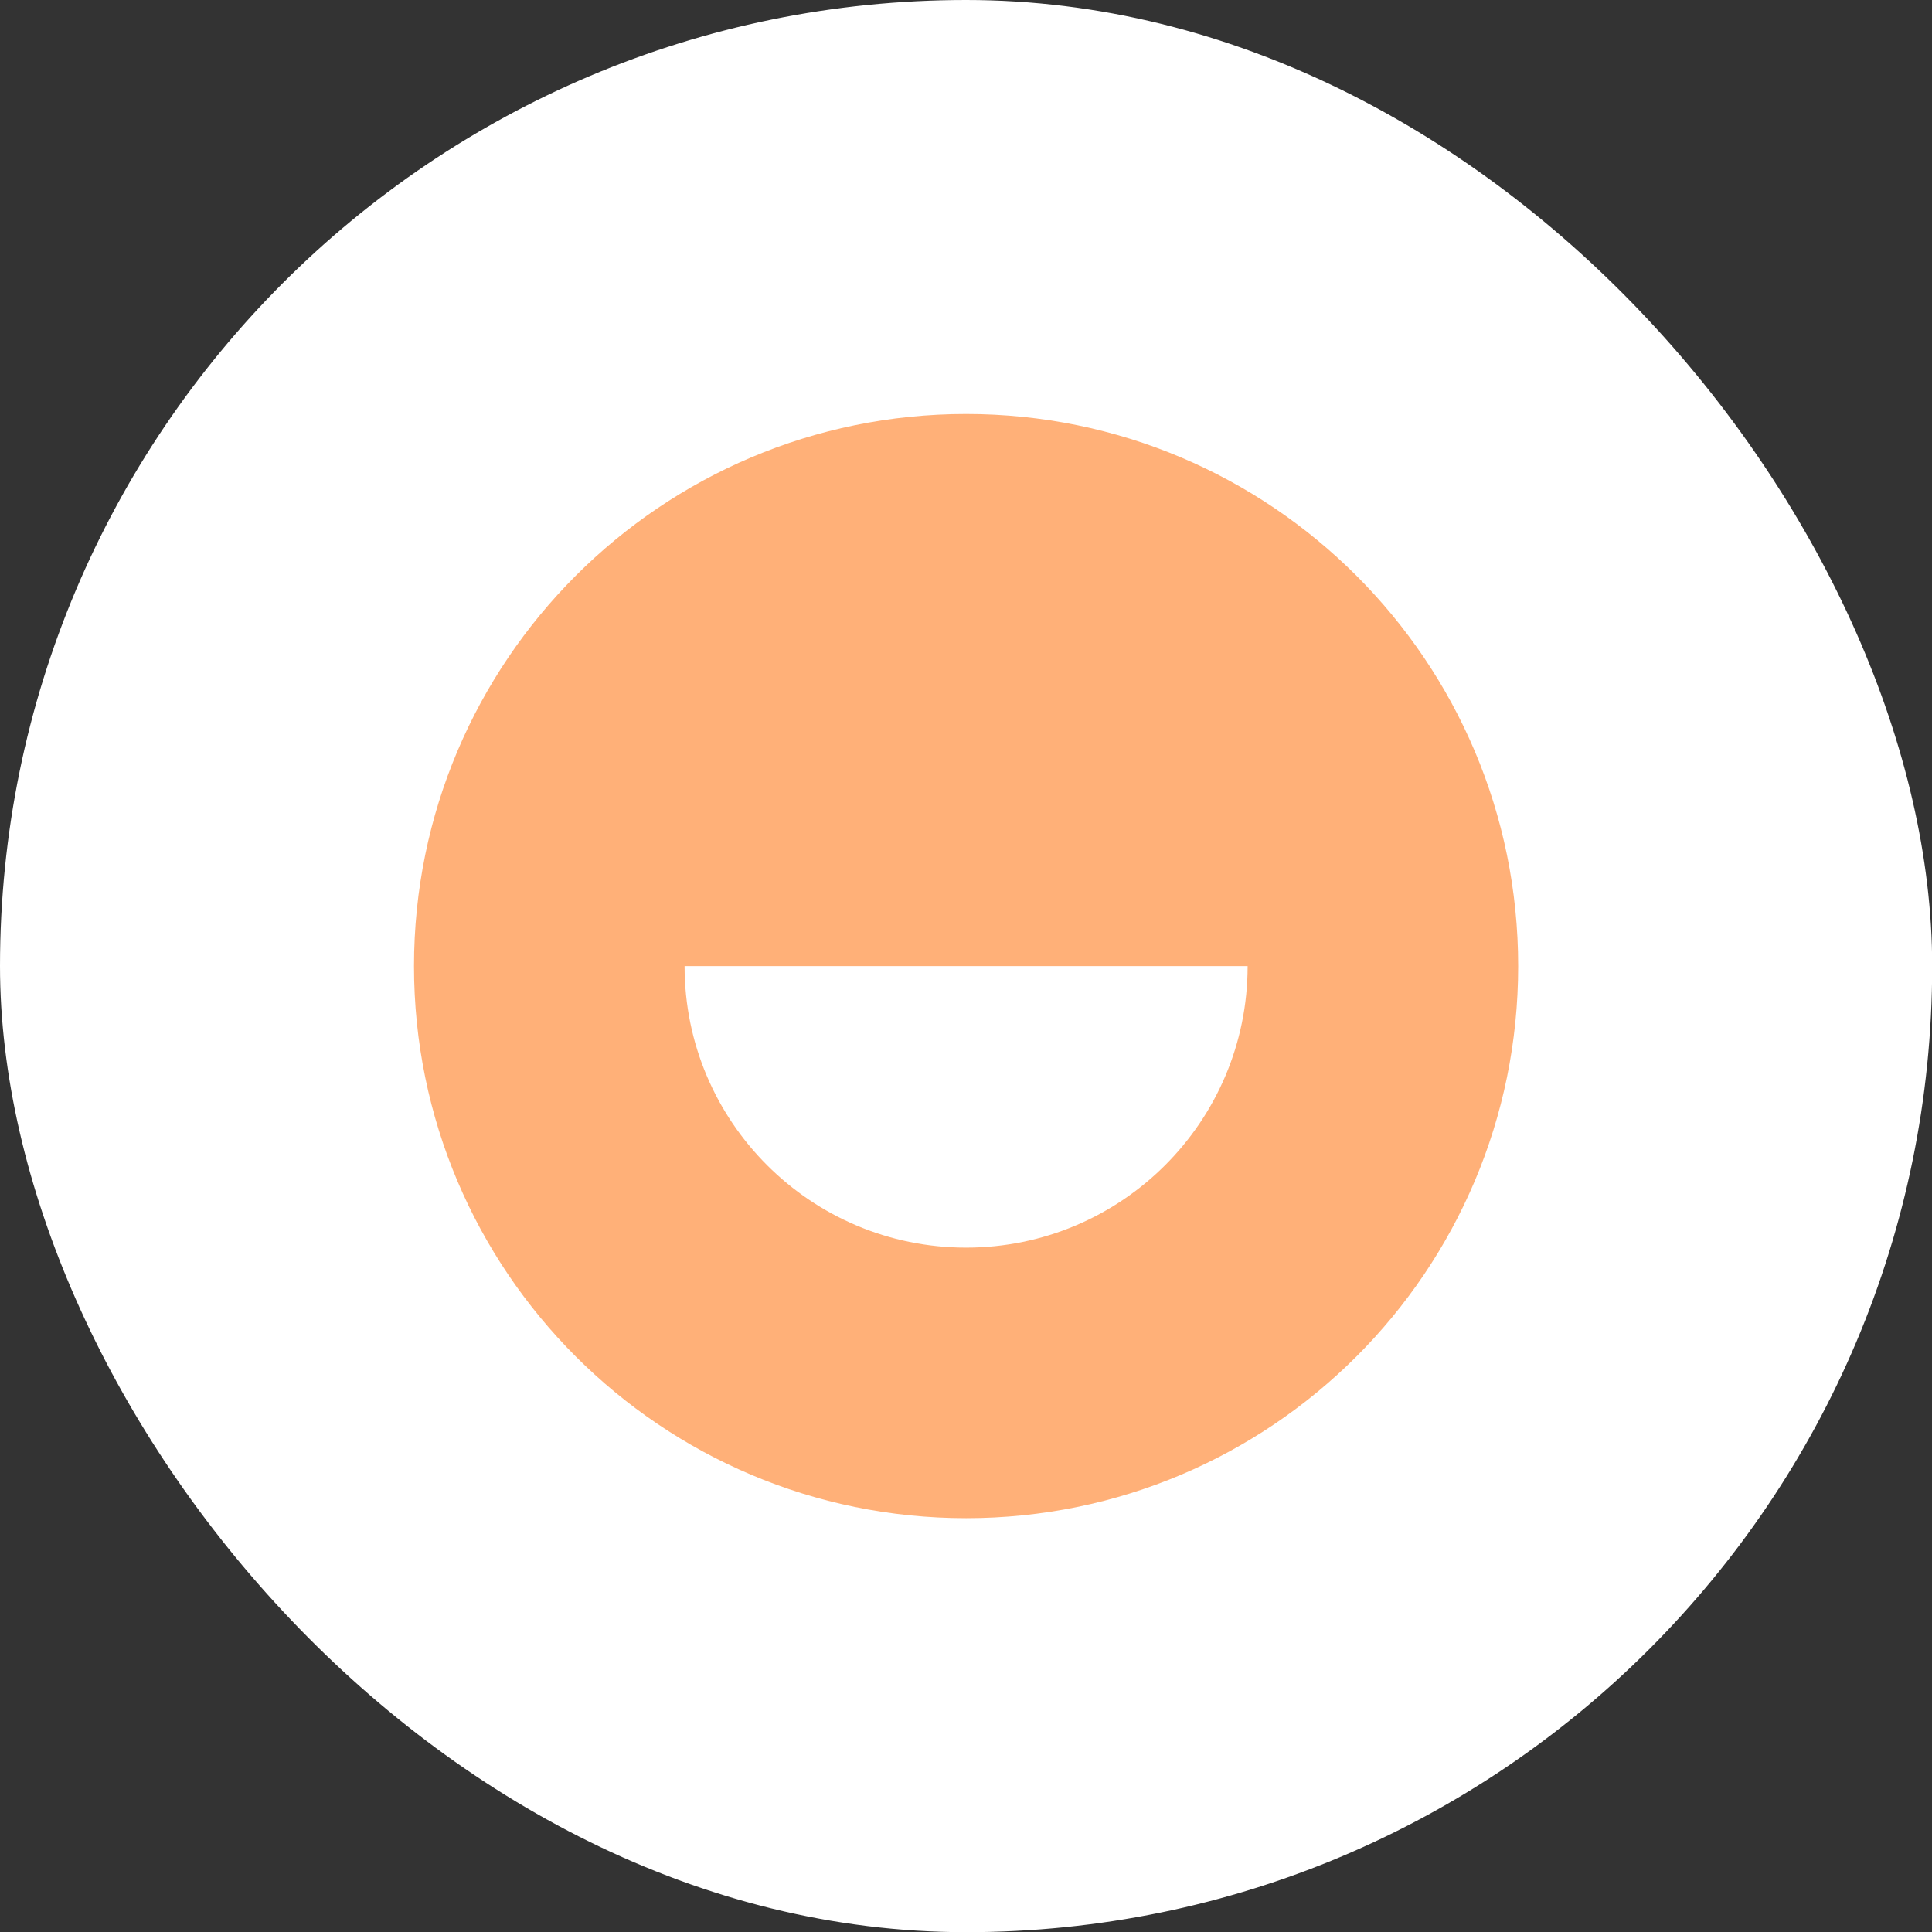 <?xml version="1.0" encoding="UTF-8"?> <svg xmlns="http://www.w3.org/2000/svg" width="56" height="56" viewBox="0 0 56 56" fill="none"><rect x="0" y="0" width="56" height="56" fill="#333333" stroke="none"/><rect width="56.005" height="56.005" rx="28.003" fill="white"></rect><path d="M28.003 12C19.166 12 12 19.166 12 28.003C12 36.84 19.166 44.005 28.003 44.005C36.84 44.005 44.005 36.84 44.005 28.003C44.005 19.166 36.84 12 28.003 12ZM36.163 28.003C36.163 32.509 32.509 36.163 28.003 36.163C23.497 36.163 19.843 32.509 19.843 28.003H36.168H36.163Z" fill="#FFB078"></path></svg> 